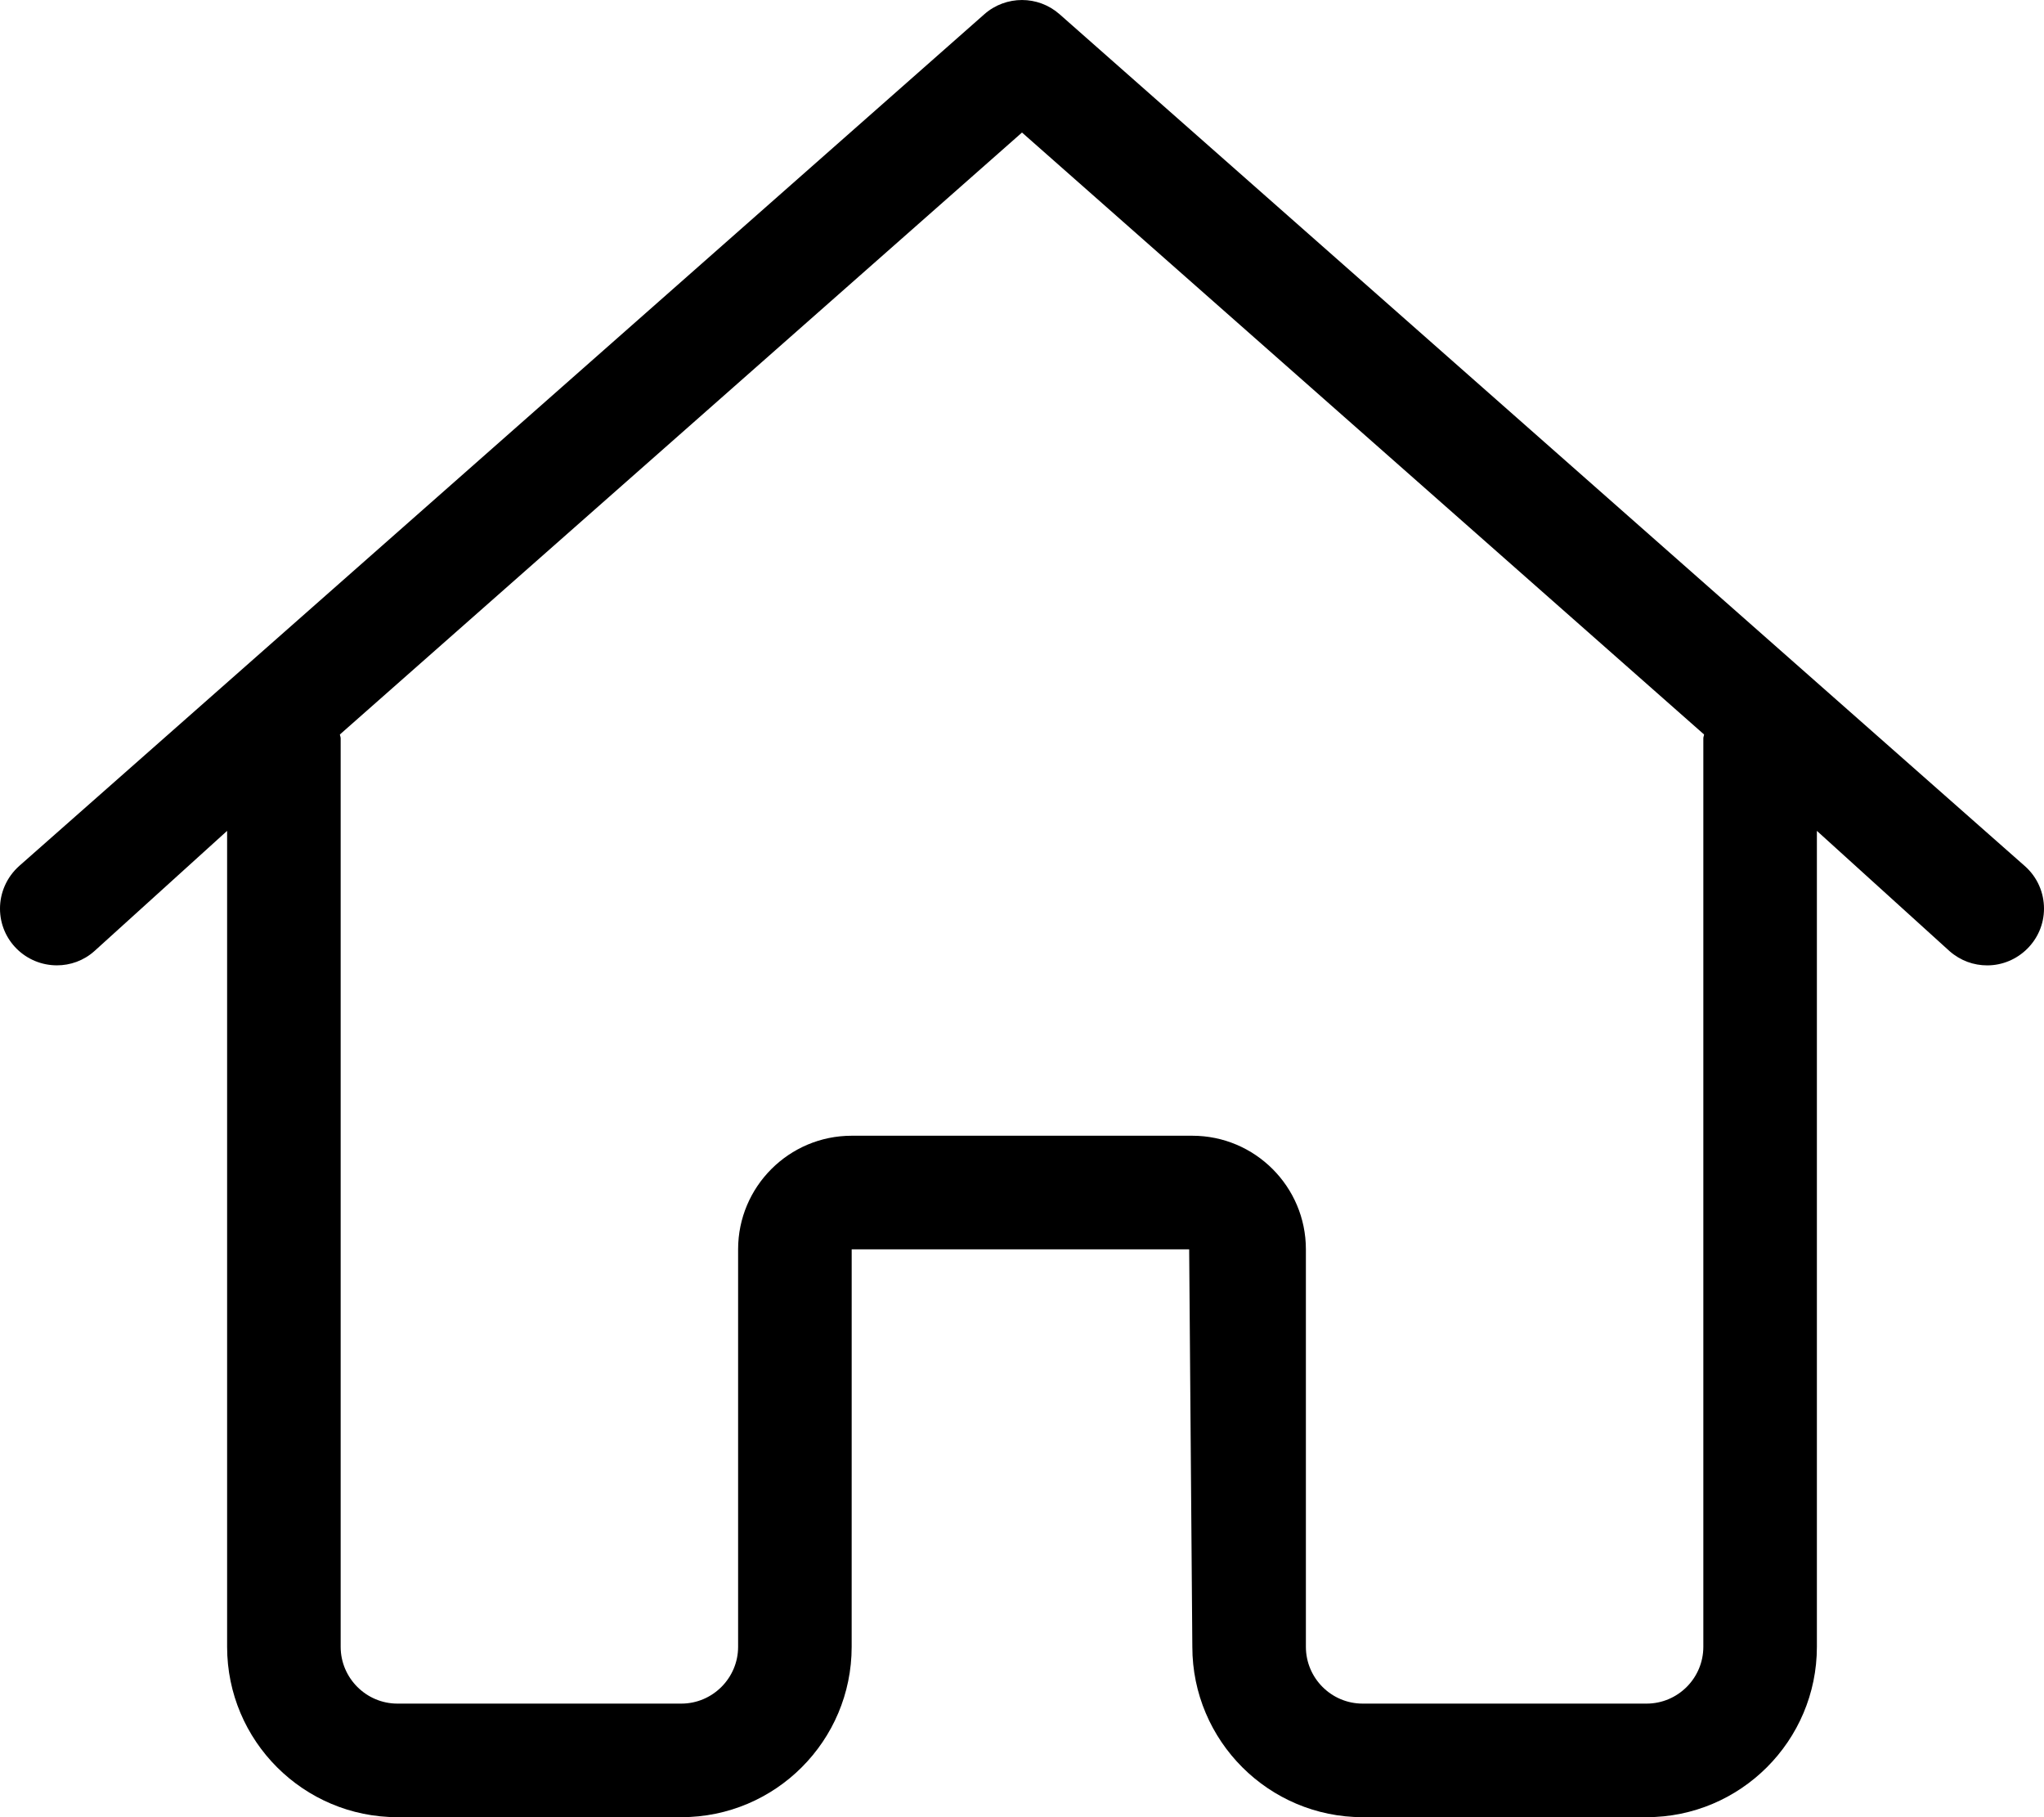 <svg xmlns="http://www.w3.org/2000/svg" viewBox="0 0 576 512"><!--! Font Awesome Pro 6.0.0-alpha3 by @fontawesome - https://fontawesome.com License - https://fontawesome.com/license (Commercial License) --><path d="M576 256c0-4.435-1.83-8.841-5.422-12l-272-240c-3.016-2.656-6.797-3.997-10.58-3.997S280.4 1.344 277.4 4l-272 240C1.83 247.2-.001 251.6-.001 256c0 8.924 7.241 15.99 16.05 15.99c3.758 0 7.521-1.313 10.53-3.993L64 234.1V464C64 490.5 85.53 512 112 512h80.01C218.5 512 240 490.5 240 464l.006-112h95.1L336 464c0 26.47 21.53 48 48 48H464c26.47 0 48-21.53 48-48V234.1L549.4 268C552.5 270.7 556.2 272 560 272C568.7 272 576 264.9 576 256zM480 208v256c0 8.812-7.172 16-16 16H384c-8.828 0-16-7.188-16-16V352c0-17.66-14.36-32-32-32h-96c-17.64 0-32 14.34-32 32v112C208 472.8 200.8 480 192 480H112C103.2 480 96 472.8 96 464v-256c0-.377-.19-.691-.215-1.062L288 37.34l192.2 169.6C480.2 207.3 480 207.6 480 208z"/></svg>